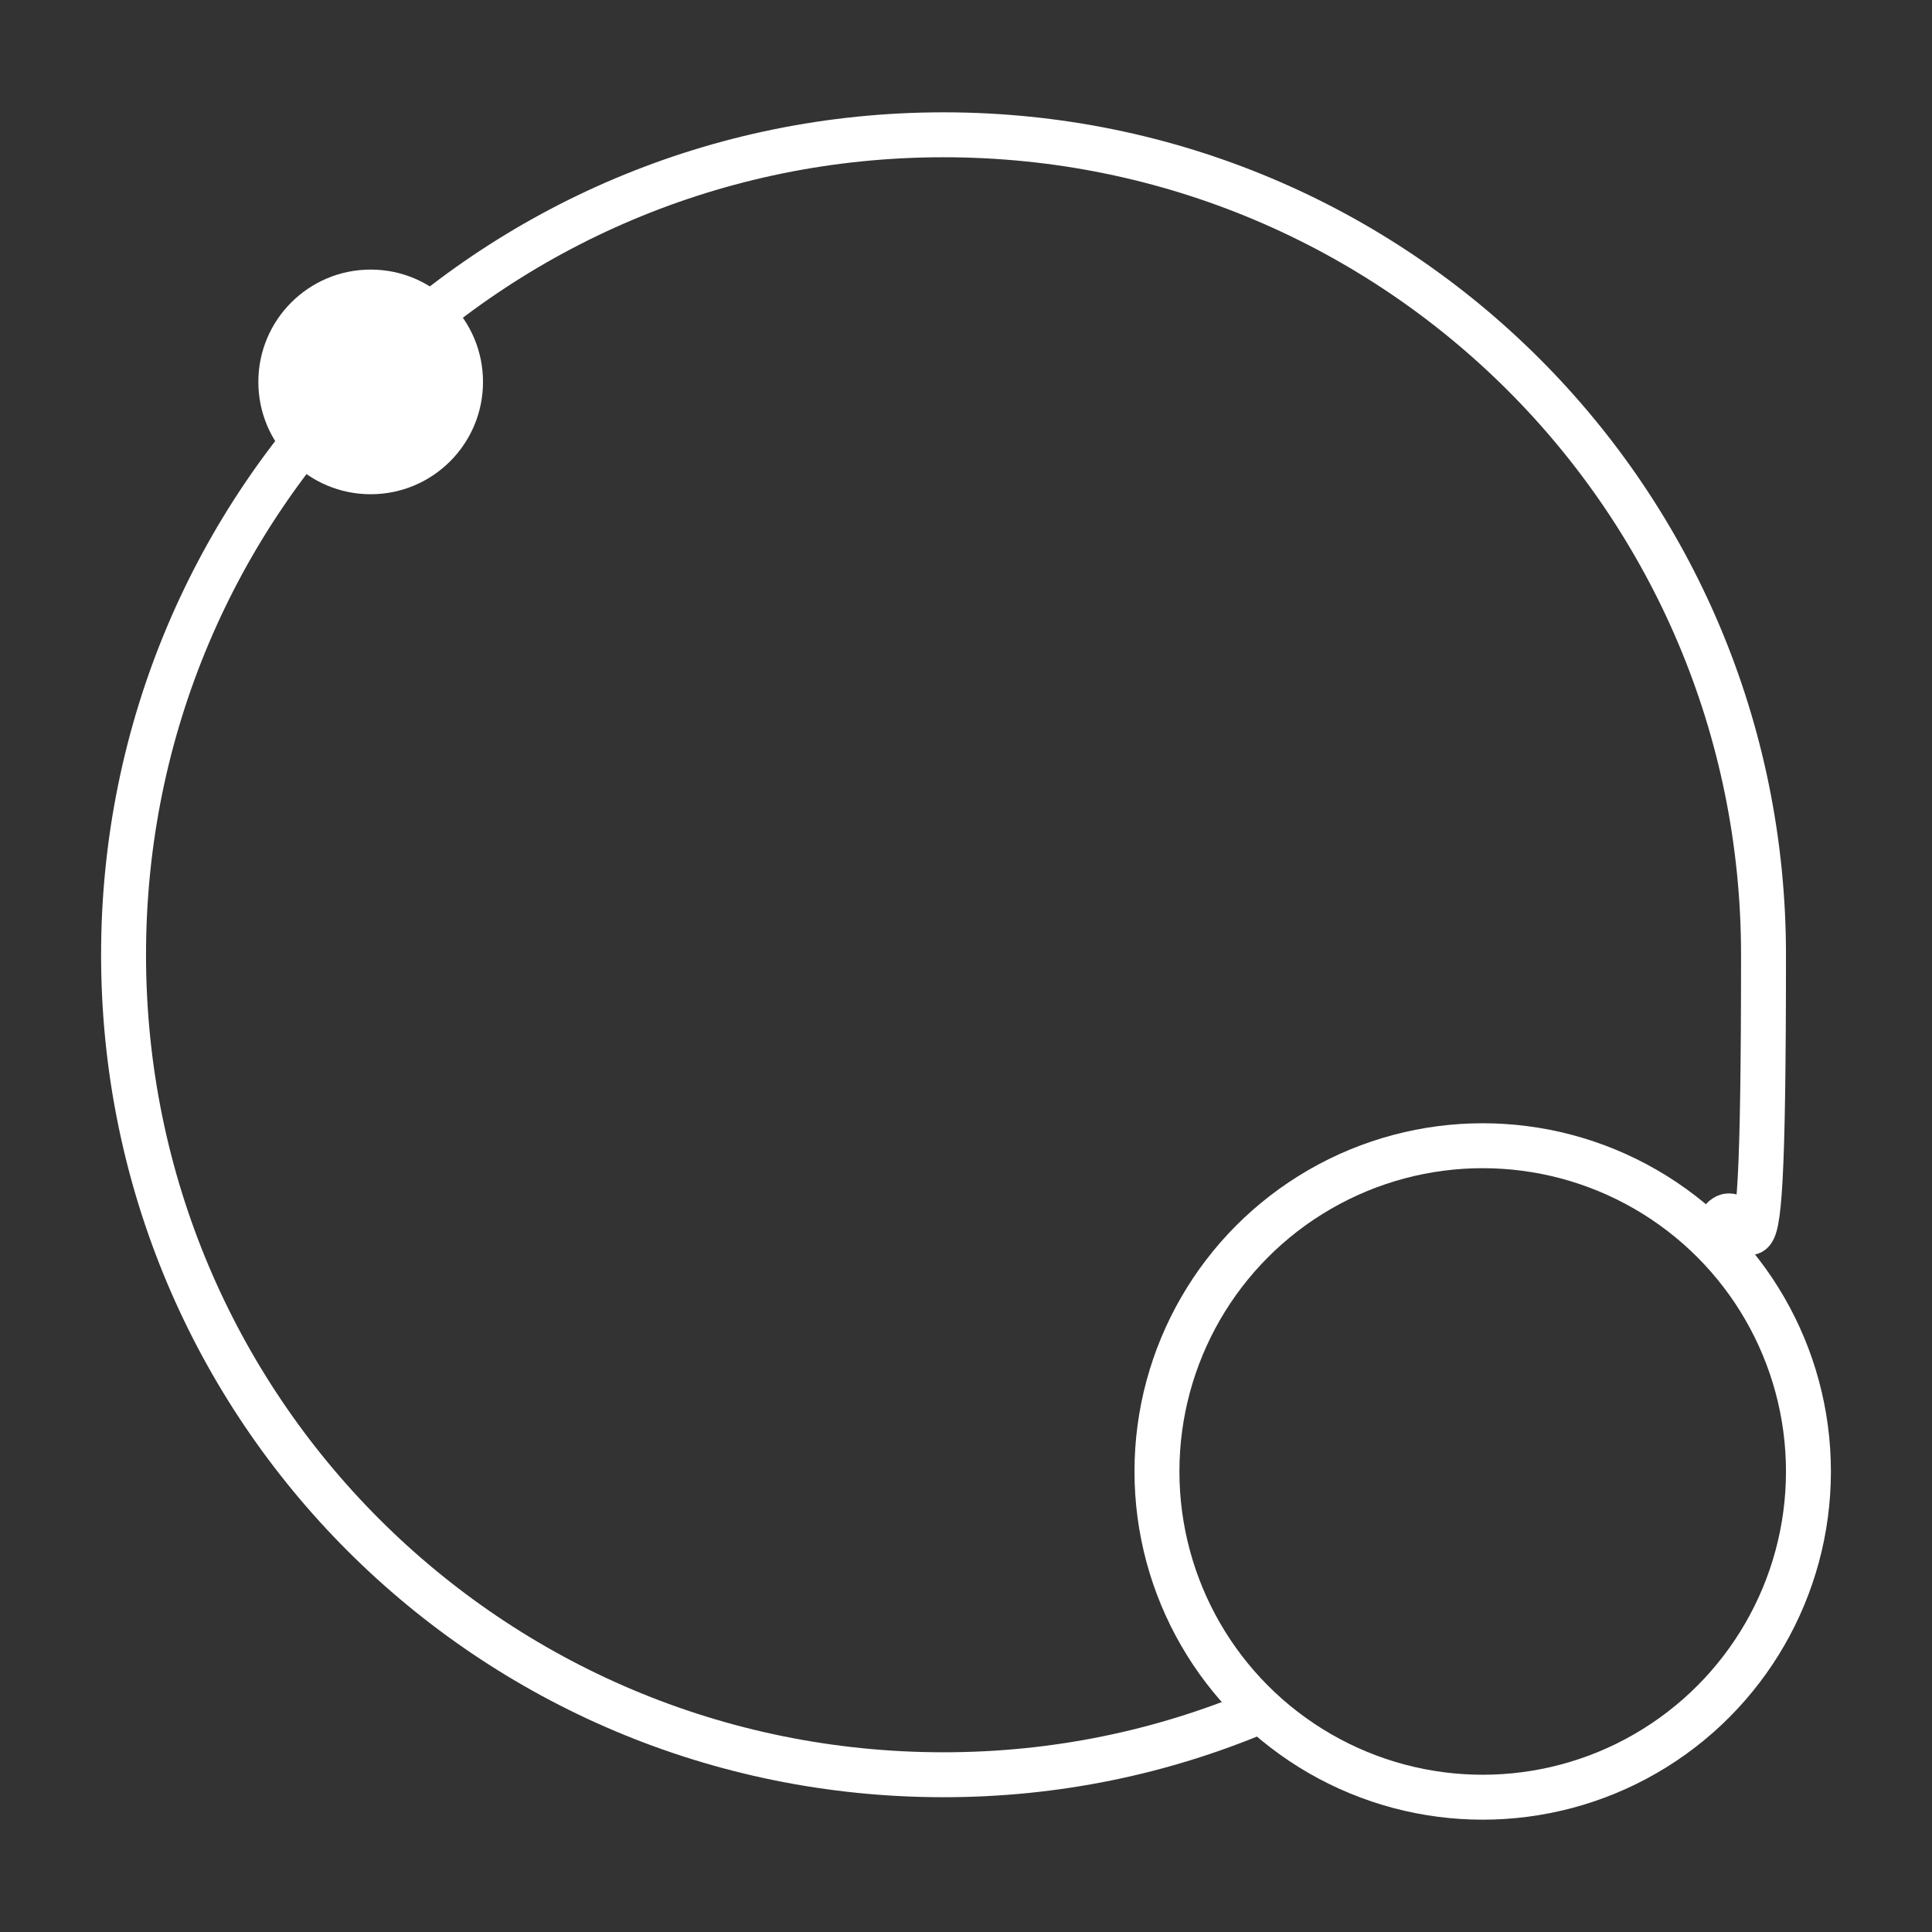 <?xml version="1.0" encoding="UTF-8"?>
<svg id="Layer_1" xmlns="http://www.w3.org/2000/svg" version="1.1" viewBox="0 0 86 86">
  <rect x="0" y="0" width="86" height="86" fill="#333333" stroke="none"/>
  <!-- Generator: Adobe Illustrator 29.7.1, SVG Export Plug-In . SVG Version: 2.1.1 Build 8)  -->
  <defs>
    <style>
      .st0 {
        fill: #fff;
      }

      .st1 {
        fill: none;
        stroke: #fff;
        stroke-width: 2px;
      }
    </style>
  </defs>
  <path class="st1" d="M56,76.2c-4.3,1.8-9,2.8-14,2.8-20.2,0-36.5-16.3-36.5-36.5S21.8,6,42,6s36.5,16.3,36.5,36.5-.8,8.6-2.2,12.5"/>
  <circle class="st1" cx="66" cy="65.5" r="14.5"/>
  <circle class="st0" cx="16.5" cy="17" r="5"/>
</svg>